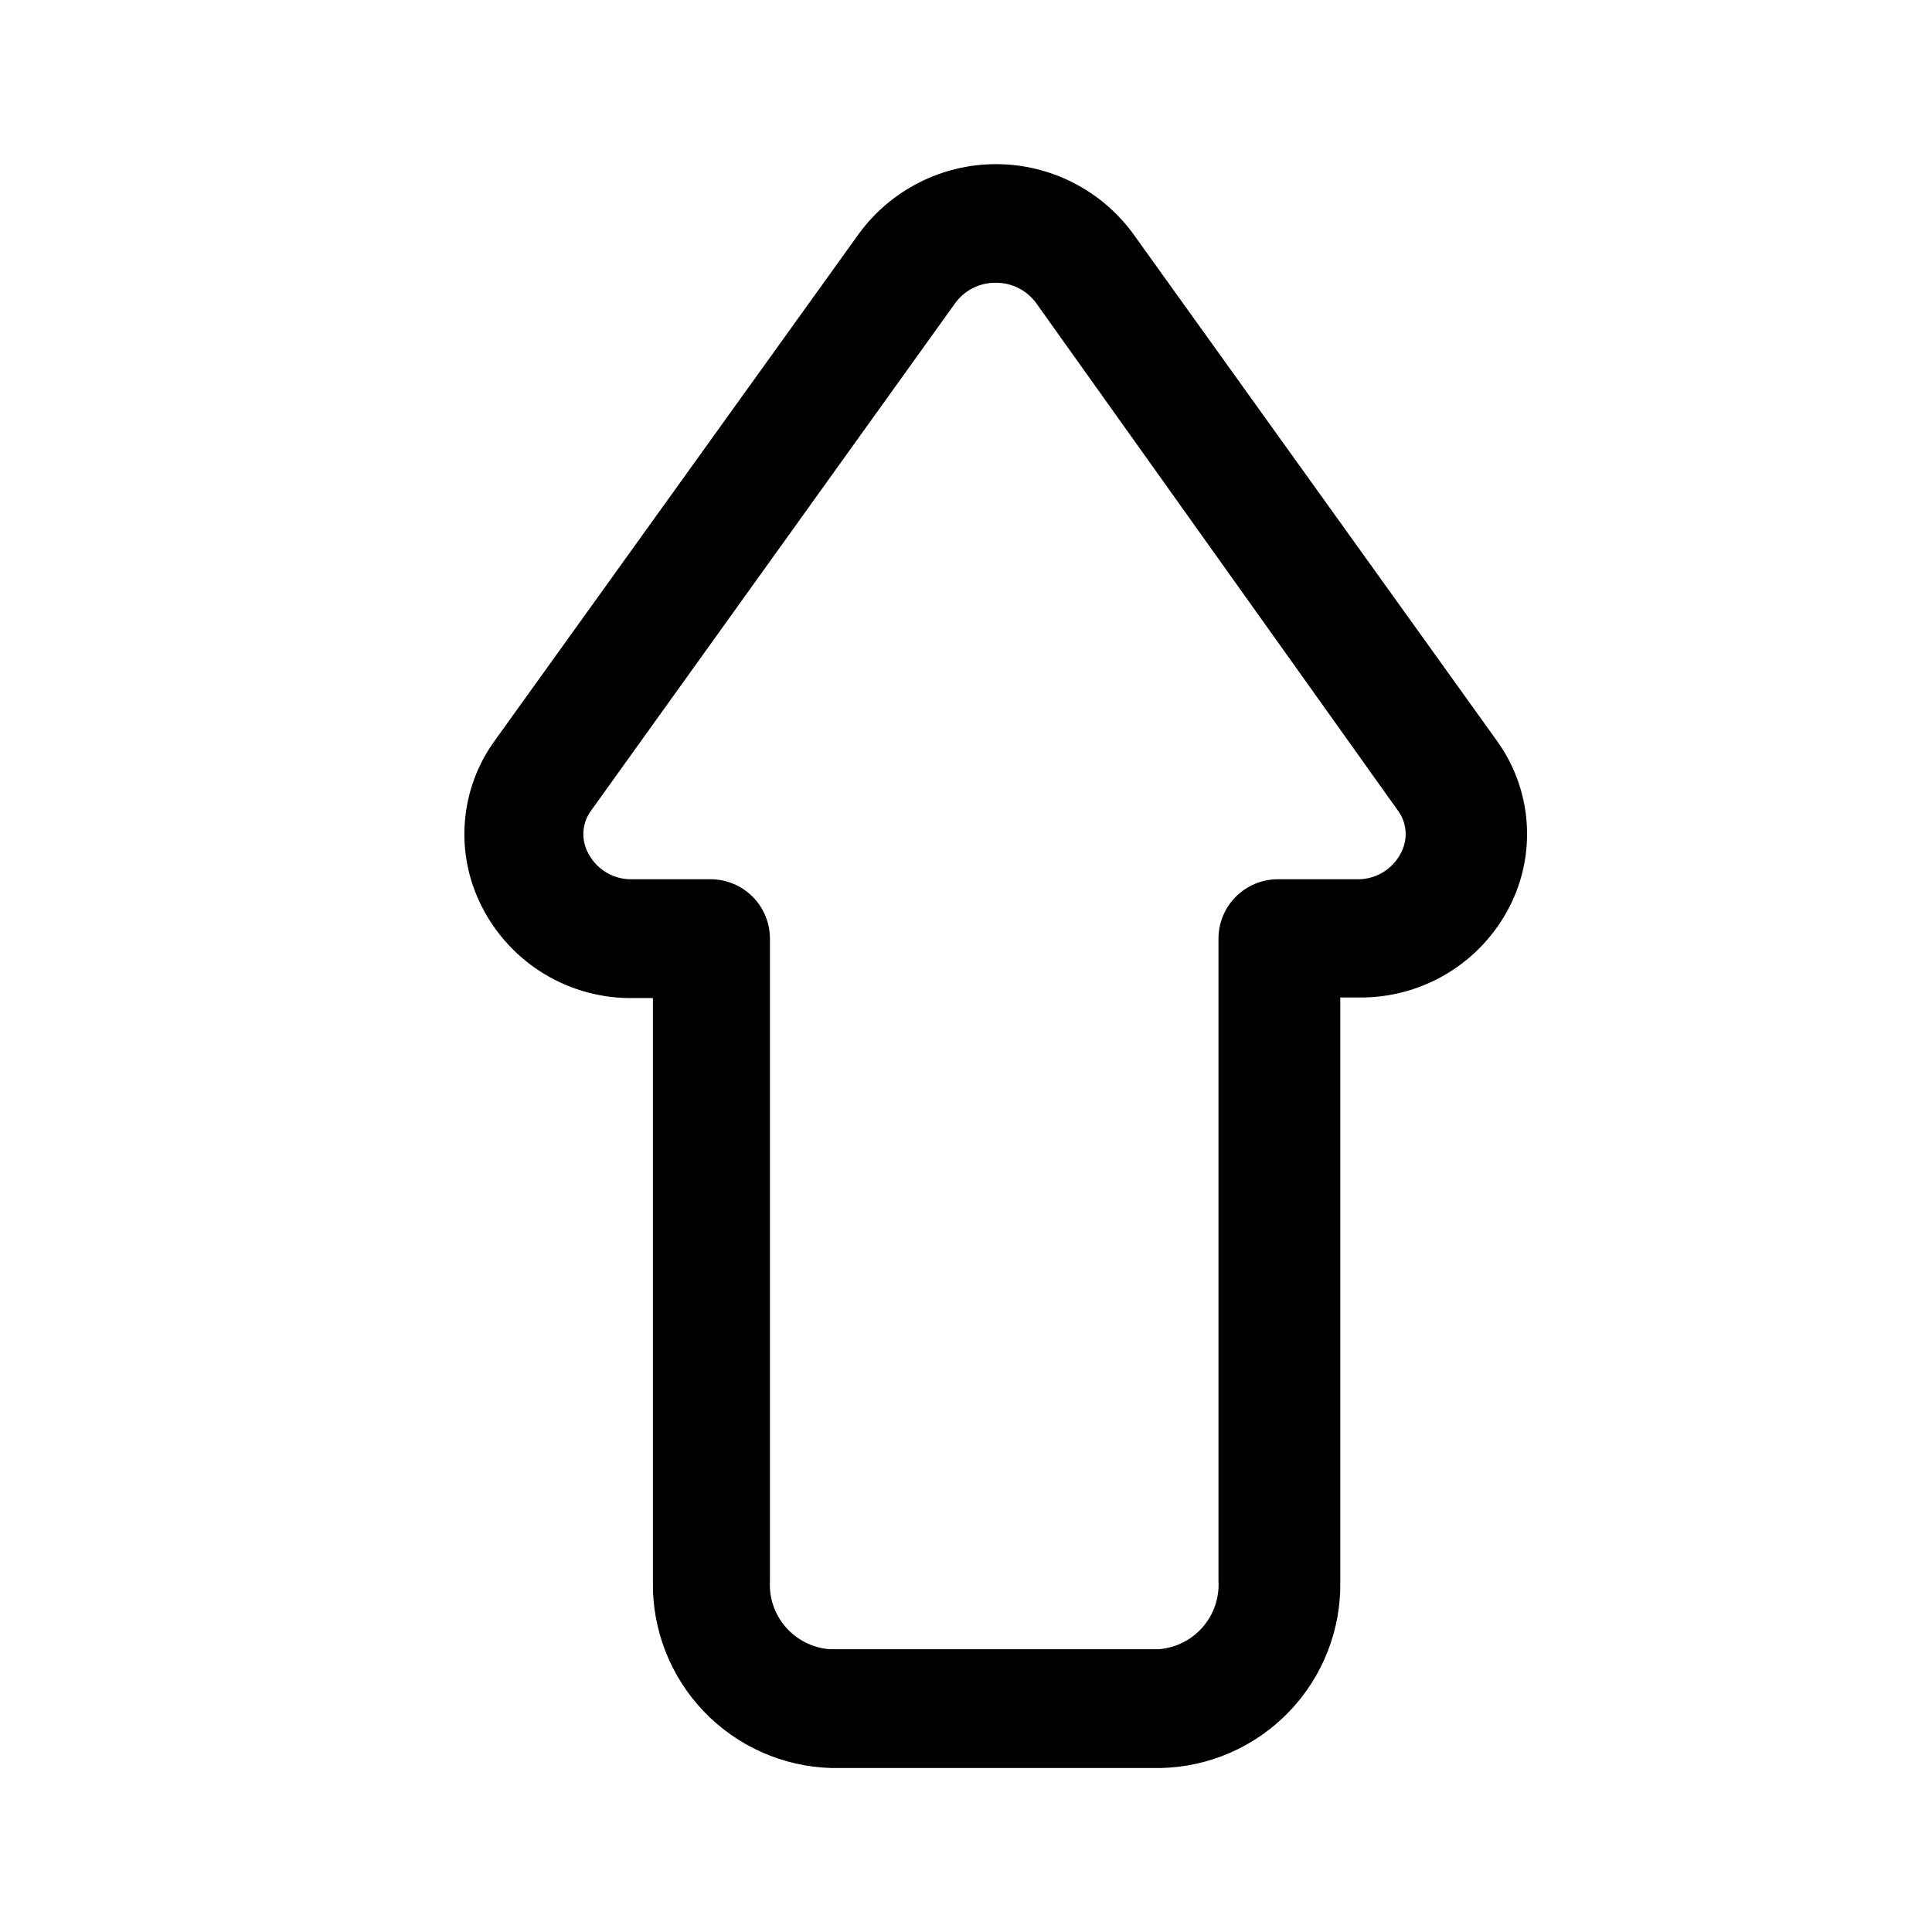 <?xml version="1.0" encoding="UTF-8"?>
<!-- Uploaded to: ICON Repo, www.svgrepo.com, Generator: ICON Repo Mixer Tools -->
<svg fill="#000000" width="800px" height="800px" version="1.1" viewBox="144 144 512 512" xmlns="http://www.w3.org/2000/svg">
 <path d="m451.48 612.54h-87.223c-12.82-0.371-24.973-5.789-33.82-15.078-8.844-9.285-13.664-21.691-13.41-34.516v-154.45h-5.039c-8.316 0.156-16.512-2.035-23.641-6.324-7.129-4.285-12.906-10.5-16.664-17.922-3.566-6.981-5.117-14.82-4.477-22.633 0.641-7.816 3.445-15.297 8.098-21.605l96.355-134.14c8.484-11.551 21.957-18.371 36.289-18.371s27.805 6.82 36.289 18.371l96.355 134.3c4.598 6.309 7.356 13.77 7.969 21.551 0.609 7.781-0.949 15.582-4.508 22.531-3.742 7.32-9.453 13.453-16.488 17.707-7.039 4.254-15.121 6.465-23.344 6.383h-5.035v154.45c0.293 12.93-4.57 25.445-13.523 34.781-8.949 9.336-21.25 14.723-34.184 14.969zm-43.609-393.6c-4.227-0.051-8.211 1.945-10.707 5.356l-96.352 134.29c-2.566 3.305-2.938 7.816-0.945 11.496 2.258 4.402 6.859 7.106 11.809 6.926h20.625c4.176 0 8.18 1.66 11.133 4.613 2.949 2.949 4.609 6.957 4.609 11.133v170.19c-0.262 4.477 1.238 8.879 4.184 12.262 2.941 3.383 7.09 5.481 11.562 5.844h87.379c4.469-0.363 8.617-2.461 11.562-5.844 2.941-3.383 4.441-7.785 4.18-12.262v-170.19c0-4.176 1.66-8.184 4.613-11.133 2.953-2.953 6.957-4.613 11.133-4.613h20.781c4.945 0.18 9.551-2.523 11.809-6.926 1.992-3.68 1.621-8.191-0.945-11.496l-95.723-134.29c-2.496-3.41-6.484-5.406-10.707-5.356z"/>
</svg>